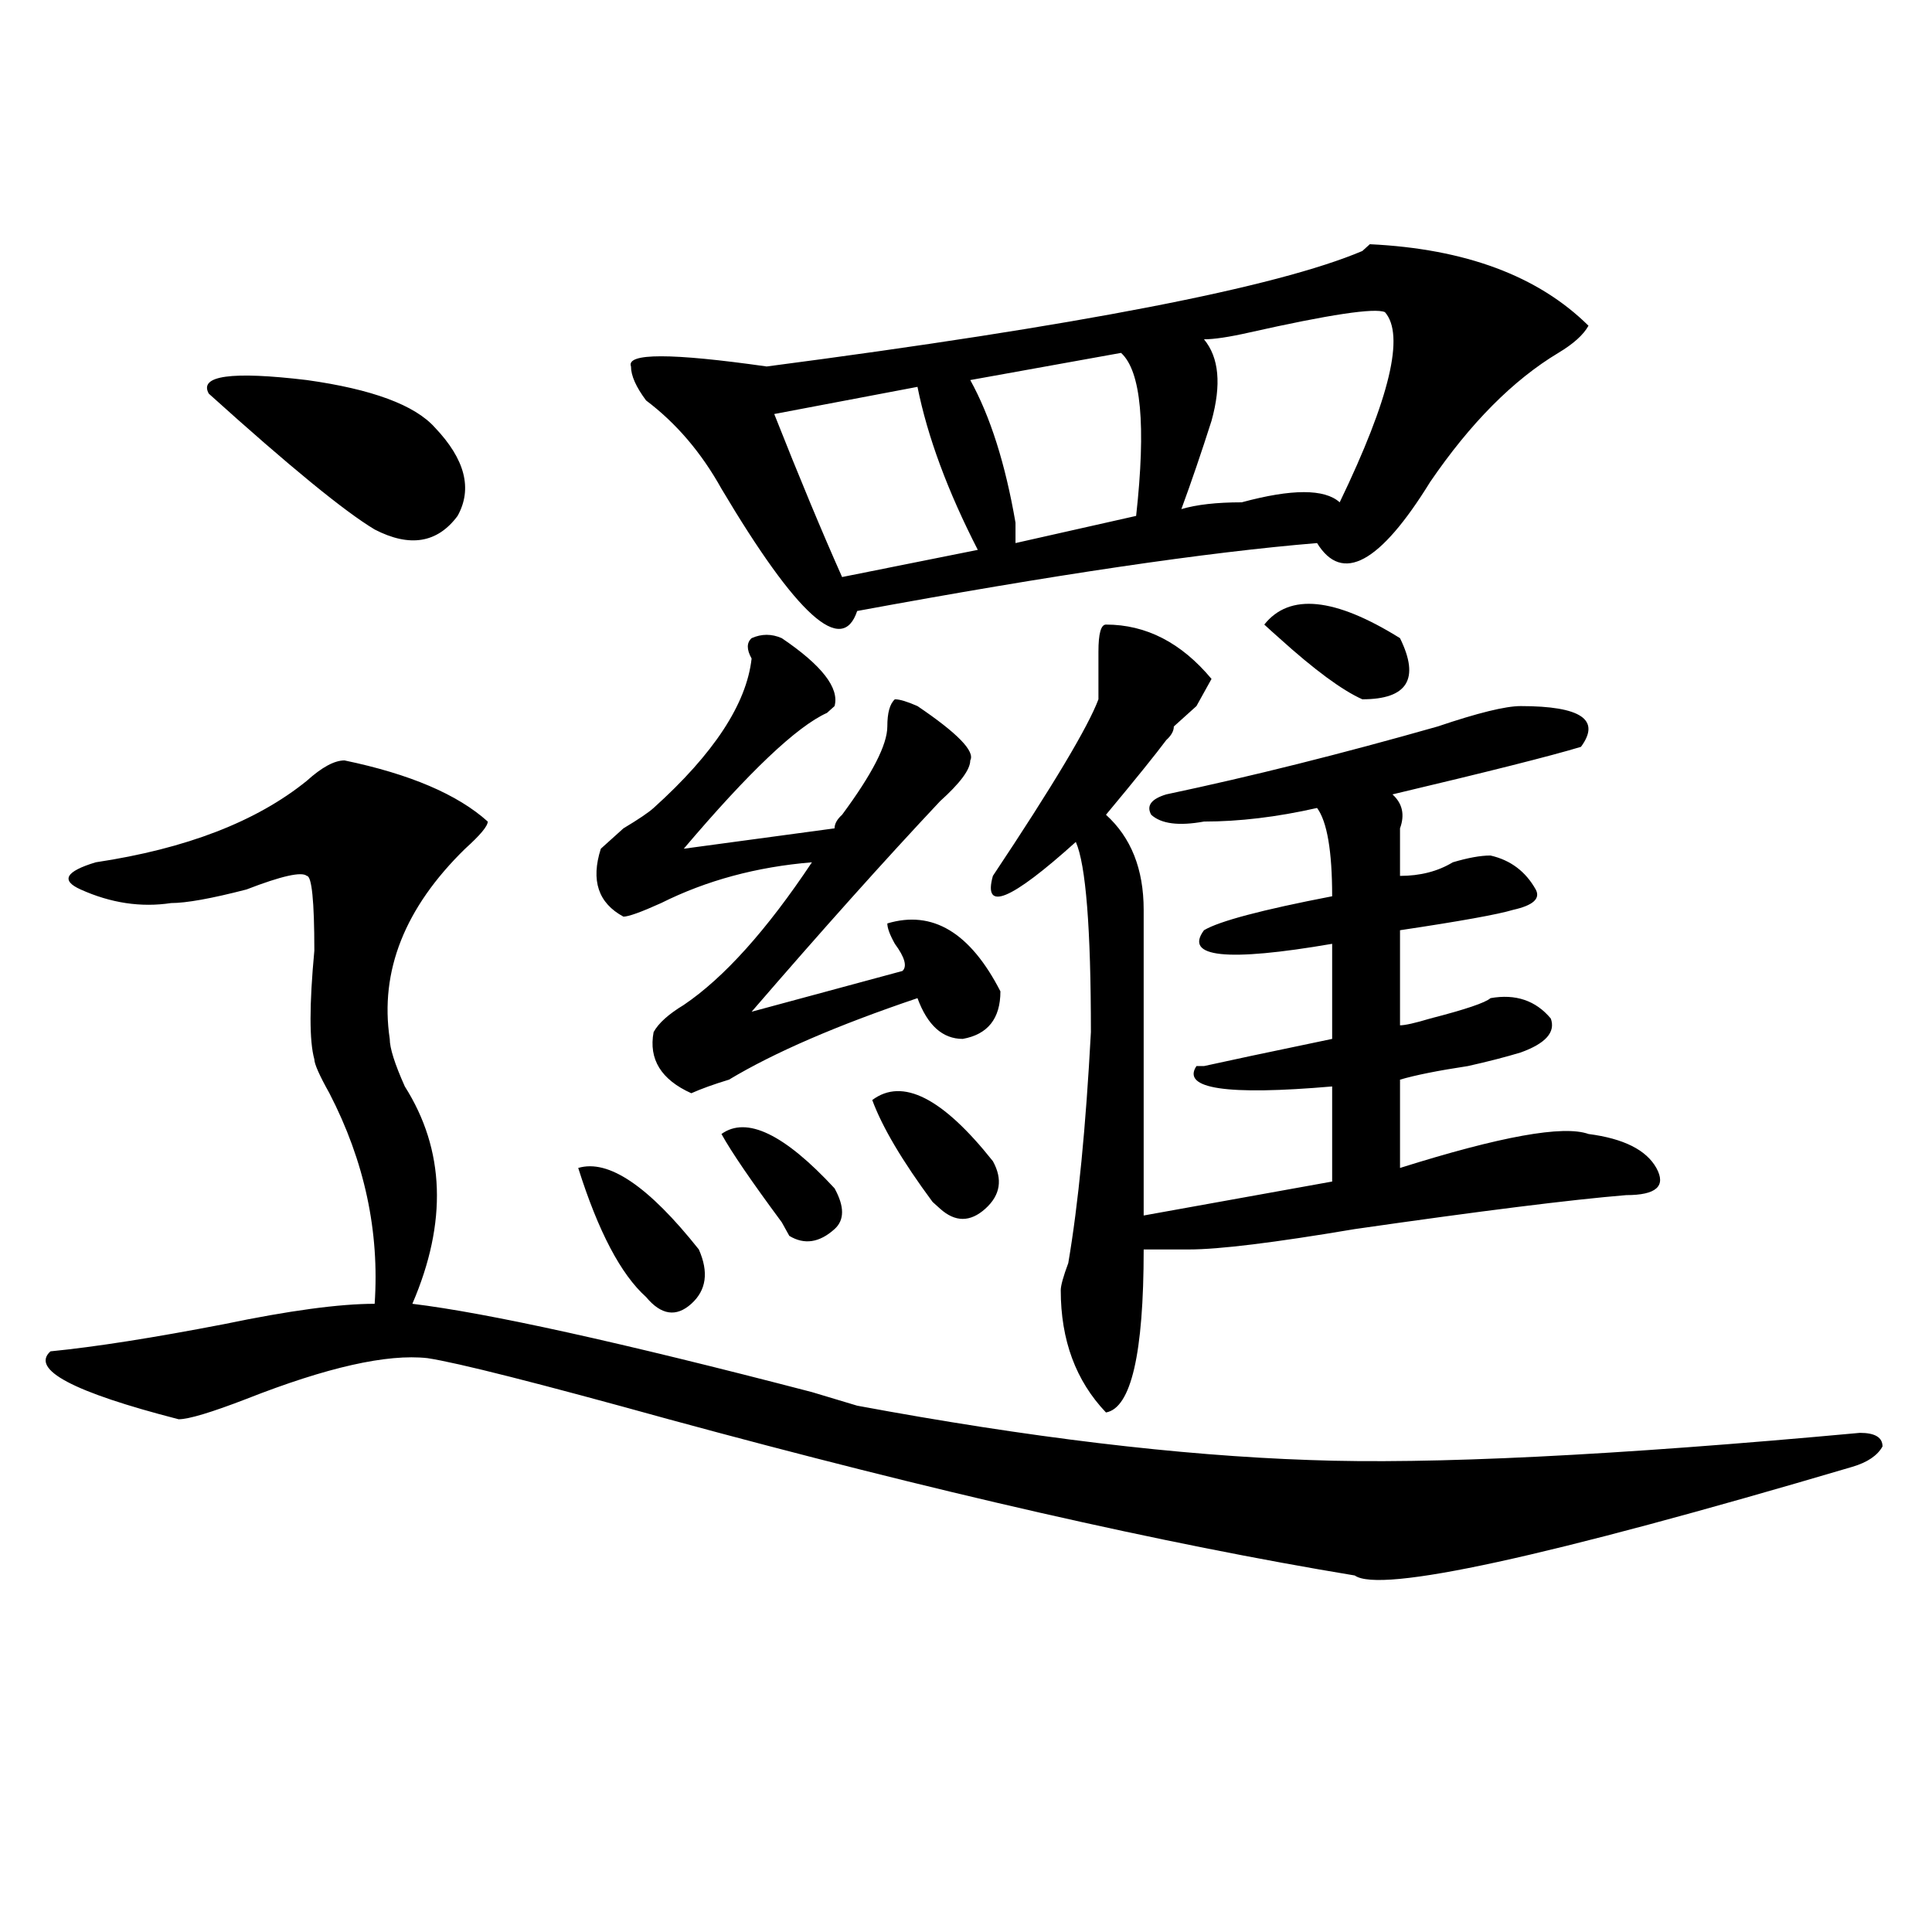 <?xml version="1.0" encoding="utf-8"?>
<!-- Generator: Adobe Illustrator 16.0.0, SVG Export Plug-In . SVG Version: 6.00 Build 0)  -->
<!DOCTYPE svg PUBLIC "-//W3C//DTD SVG 1.1//EN" "http://www.w3.org/Graphics/SVG/1.1/DTD/svg11.dtd">
<svg version="1.1" id="图层_1" xmlns="http://www.w3.org/2000/svg" xmlns:xlink="http://www.w3.org/1999/xlink" x="0px" y="0px"
	 width="1000px" height="1000px" viewBox="0 0 1000 1000" enable-background="new 0 0 1000 1000" xml:space="preserve">
<path d="M677.813,755.703c62.438,2.362,157.374-2.308,284.871-14.063c7.805,0,11.707,2.362,11.707,7.031
	c-2.622,4.724-7.805,8.239-15.609,10.547c-158.716,46.911-244.567,65.588-257.555,56.25c-98.9-16.37-217.251-43.341-355.113-80.859
	c-67.682-18.731-109.266-29.278-124.875-31.641c-20.854-2.308-52.072,4.724-93.656,21.094
	c-18.231,7.031-29.938,10.547-35.121,10.547c-54.633-14.063-76.767-25.763-66.34-35.156c23.414-2.308,53.291-7.031,89.754-14.063
	c33.779-7.031,59.815-10.547,78.047-10.547c2.561-37.464-5.244-73.828-23.414-108.984c-5.244-9.339-7.805-15.216-7.805-17.578
	c-2.622-9.339-2.622-28.125,0-56.25c0-25.763-1.342-38.672-3.902-38.672c-2.622-2.308-13.049,0-31.219,7.031
	c-18.231,4.724-31.219,7.031-39.023,7.031c-15.609,2.362-31.219,0-46.828-7.031c-10.427-4.669-7.805-9.339,7.805-14.063
	c46.828-7.031,83.229-21.094,109.266-42.188c7.805-7.031,14.268-10.547,19.512-10.547c33.779,7.031,58.535,17.578,74.145,31.641
	c0,2.362-3.902,7.031-11.707,14.063c-31.219,30.487-44.268,63.281-39.023,98.438c0,4.724,2.561,12.909,7.805,24.609
	c20.792,32.849,22.072,70.313,3.902,112.5c39.023,4.724,107.924,19.94,206.824,45.703l23.414,7.031
	C532.084,744.003,610.131,753.396,677.813,755.703z M108.07,203.75c-5.244-9.339,11.707-11.7,50.73-7.031
	c33.779,4.724,55.913,12.909,66.34,24.609c15.609,16.425,19.512,31.641,11.707,45.703c-10.427,14.063-24.756,16.425-42.926,7.031
	C178.313,264.724,149.654,241.269,108.07,203.75z M299.285,604.531c15.609-4.669,36.401,9.394,62.438,42.188
	c5.183,11.755,3.902,21.094-3.902,28.125s-15.609,5.878-23.414-3.516C321.357,659.628,309.65,637.38,299.285,604.531z
	 M404.648,330.313c20.792,14.063,29.877,25.817,27.316,35.156l-3.902,3.516c-15.609,7.031-40.365,30.487-74.145,70.313
	l78.047-10.547c0-2.308,1.28-4.669,3.902-7.031c15.609-21.094,23.414-36.31,23.414-45.703c0-7.031,1.28-11.7,3.902-14.063
	c2.561,0,6.463,1.208,11.707,3.516c20.792,14.063,29.877,23.456,27.316,28.125c0,4.724-5.244,11.755-15.609,21.094
	c-28.658,30.487-61.157,66.797-97.559,108.984l78.047-21.094c2.561-2.308,1.28-7.031-3.902-14.063
	c-2.622-4.669-3.902-8.185-3.902-10.547c23.414-7.031,42.926,4.724,58.535,35.156c0,14.063-6.524,22.302-19.512,24.609
	c-10.427,0-18.231-7.031-23.414-21.094c-41.646,14.063-74.145,28.125-97.559,42.188c-7.805,2.362-14.329,4.724-19.512,7.031
	c-15.609-7.031-22.134-17.578-19.512-31.641c2.561-4.669,7.805-9.339,15.609-14.063c20.792-14.063,42.926-38.672,66.34-73.828
	c-28.658,2.362-54.633,9.394-78.047,21.094c-10.427,4.724-16.951,7.031-19.512,7.031c-13.049-7.031-16.951-18.731-11.707-35.156
	c2.561-2.308,6.463-5.823,11.707-10.547c7.805-4.669,12.987-8.185,15.609-10.547c31.219-28.125,48.108-53.888,50.73-77.344
	c-2.622-4.669-2.622-8.185,0-10.547C394.222,328.005,399.404,328.005,404.648,330.313z M822.199,168.594
	c-2.622,4.724-7.805,9.394-15.609,14.063c-23.414,14.063-45.548,36.364-66.34,66.797c-26.036,42.188-45.548,52.734-58.535,31.641
	c-57.255,4.724-136.582,16.425-238.043,35.156c-7.805,23.456-31.219,2.362-70.242-63.281
	c-10.427-18.731-23.414-33.948-39.023-45.703c-5.244-7.031-7.805-12.854-7.805-17.578c-2.622-7.031,20.792-7.031,70.242,0
	c161.276-21.094,264.018-40.979,308.285-59.766l3.902-3.516C758.42,128.769,796.163,142.831,822.199,168.594z M373.43,586.953
	c12.987-9.339,32.499,0,58.535,28.125c5.183,9.394,5.183,16.425,0,21.094c-7.805,7.031-15.609,8.239-23.414,3.516l-3.902-7.031
	C389.039,611.563,378.612,596.347,373.43,586.953z M400.746,214.297c12.987,32.849,24.694,60.974,35.121,84.375l70.242-14.063
	c-15.609-30.433-26.036-58.558-31.219-84.375L400.746,214.297z M451.477,569.375c15.609-11.7,36.401-1.153,62.438,31.641
	c5.183,9.394,3.902,17.578-3.902,24.609s-15.609,7.031-23.414,0l-3.902-3.516C467.086,601.016,456.659,583.438,451.477,569.375z
	 M580.254,182.656l-78.047,14.063c10.365,18.786,18.17,43.396,23.414,73.828c0,4.724,0,8.239,0,10.547l62.438-14.063
	C593.241,220.175,590.619,192.05,580.254,182.656z M572.449,323.281c20.792,0,39.023,9.394,54.633,28.125
	c-2.622,4.724-5.244,9.394-7.805,14.063c-5.244,4.724-9.146,8.239-11.707,10.547c0,2.362-1.342,4.724-3.902,7.031
	c-5.244,7.031-15.609,19.94-31.219,38.672c12.987,11.755,19.512,28.125,19.512,49.219c0,4.724,0,8.239,0,10.547v147.656
	l97.559-17.578v-49.219c-54.633,4.724-78.047,1.208-70.242-10.547h3.902c10.365-2.308,32.499-7.031,66.34-14.063v-49.219
	c-54.633,9.394-76.767,7.031-66.34-7.031c7.805-4.669,29.877-10.547,66.34-17.578c0-23.401-2.622-38.672-7.805-45.703
	c-20.854,4.724-40.365,7.031-58.535,7.031c-13.049,2.362-22.134,1.208-27.316-3.516c-2.622-4.669,0-8.185,7.805-10.547
	c44.206-9.339,91.034-21.094,140.484-35.156c20.792-7.031,35.121-10.547,42.926-10.547c31.219,0,41.584,7.031,31.219,21.094
	c-15.609,4.724-48.17,12.909-97.559,24.609c5.183,4.724,6.463,10.547,3.902,17.578c0,9.394,0,17.578,0,24.609
	c10.365,0,19.512-2.308,27.316-7.031c7.805-2.308,14.268-3.516,19.512-3.516c10.365,2.362,18.17,8.239,23.414,17.578
	c2.561,4.724-1.342,8.239-11.707,10.547c-7.805,2.362-27.316,5.878-58.535,10.547v49.219c2.561,0,7.805-1.153,15.609-3.516
	c18.17-4.669,28.597-8.185,31.219-10.547c12.987-2.308,23.414,1.208,31.219,10.547c2.561,7.031-2.622,12.909-15.609,17.578
	c-7.805,2.362-16.951,4.724-27.316,7.031c-15.609,2.362-27.316,4.724-35.121,7.031v45.703c52.011-16.37,84.51-22.247,97.559-17.578
	c18.17,2.362,29.877,8.239,35.121,17.578c5.183,9.394,0,14.063-15.609,14.063c-28.658,2.362-75.486,8.239-140.484,17.578
	c-41.646,7.031-70.242,10.547-85.852,10.547c-10.427,0-18.231,0-23.414,0c0,53.942-6.524,82.067-19.512,84.375
	c-15.609-16.37-23.414-37.464-23.414-63.281c0-2.308,1.28-7.031,3.902-14.063c5.183-30.433,9.085-70.313,11.707-119.531
	c0-53.888-2.622-86.683-7.805-98.438c-33.841,30.487-48.17,36.364-42.926,17.578c31.219-46.856,49.389-77.344,54.633-91.406
	c0-7.031,0-15.216,0-24.609C568.547,328.005,569.827,323.281,572.449,323.281z M716.836,161.563
	c-5.244-2.308-28.658,1.208-70.242,10.547c-10.427,2.362-18.231,3.516-23.414,3.516c7.805,9.394,9.085,23.456,3.902,42.188
	c-5.244,16.425-10.427,31.641-15.609,45.703c7.805-2.308,18.17-3.516,31.219-3.516c25.975-7.031,42.926-7.031,50.73,0
	C719.396,206.112,727.201,173.317,716.836,161.563z M654.398,323.281c12.987-16.37,36.401-14.063,70.242,7.031
	c10.365,21.094,3.902,31.641-19.512,31.641c-10.427-4.669-24.756-15.216-42.926-31.641
	C659.581,328.005,656.959,325.644,654.398,323.281z"/>
</svg>
